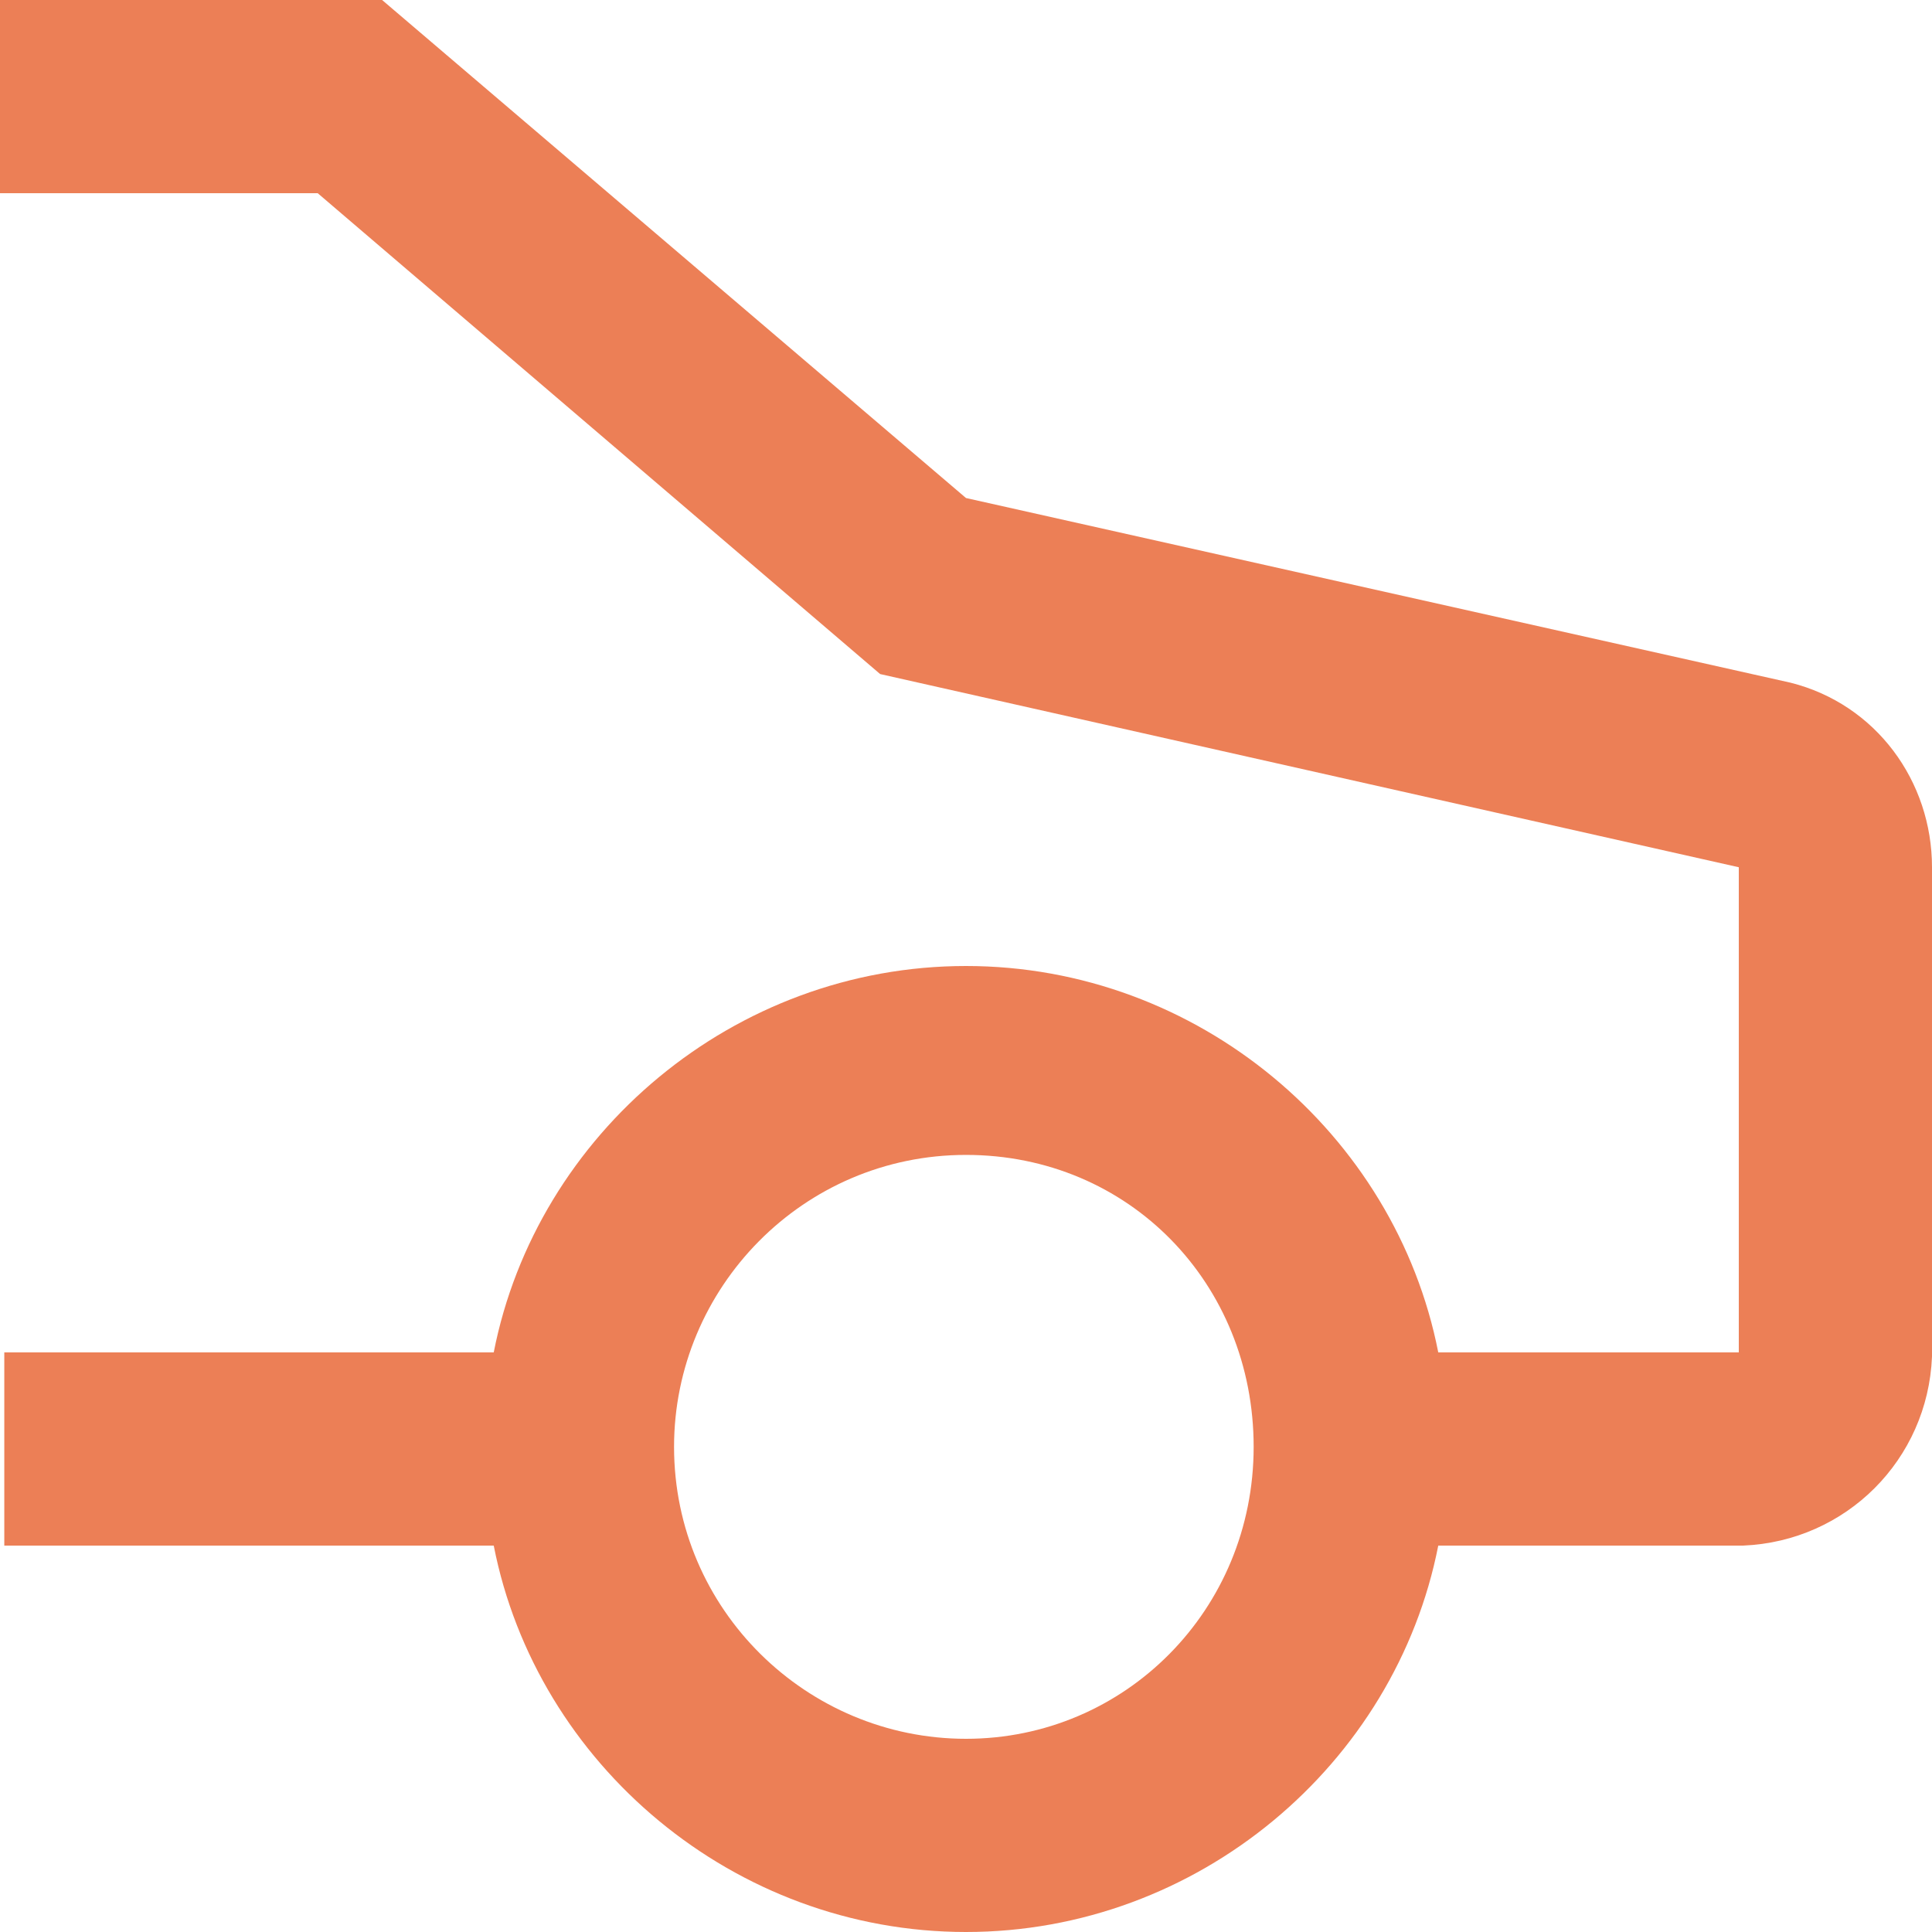 <?xml version="1.0" encoding="utf-8"?>
<!-- Generator: Adobe Illustrator 27.8.0, SVG Export Plug-In . SVG Version: 6.00 Build 0)  -->
<svg version="1.1" id="Layer_1" xmlns="http://www.w3.org/2000/svg" xmlns:xlink="http://www.w3.org/1999/xlink" x="0px" y="0px"
	 viewBox="0 0 45 45" style="enable-background:new 0 0 45 45;" xml:space="preserve">
<style type="text/css">
	.st0{clip-path:url(#SVGID_00000135666894857933894900000003286272657538278844_);fill:#EC7F56;}
</style>
<g>
	<defs>
		<rect id="SVGID_1_" x="0" y="0" width="45" height="45"/>
	</defs>
	<clipPath id="SVGID_00000146485289027705579440000009150656182439559324_">
		<use xlink:href="#SVGID_1_"  style="overflow:visible;"/>
	</clipPath>
	<path style="clip-path:url(#SVGID_00000146485289027705579440000009150656182439559324_);fill:#EC7F56;" d="M45,20.2
		c0-2-1.3-3.8-3.3-4.3l-19.2-4.3L8.9,0H0v4.5h7.4l13.1,11.2l20,4.5v11.3l0,0h-7c-1-5.1-5.6-9-11-9s-10,3.9-11,9H0.1V36h11.4
		c1,5.1,5.6,9,11,9s10-3.9,11-9h7.1l0,0c2.4-0.1,4.3-2,4.4-4.4l0,0v-0.1l0,0V20.2z M22.5,40.5c-3.7,0-6.8-3-6.8-6.8
		c0-3.7,3-6.8,6.8-6.8s6.7,3,6.7,6.8S26.2,40.5,22.5,40.5z"/>
</g>
</svg>

